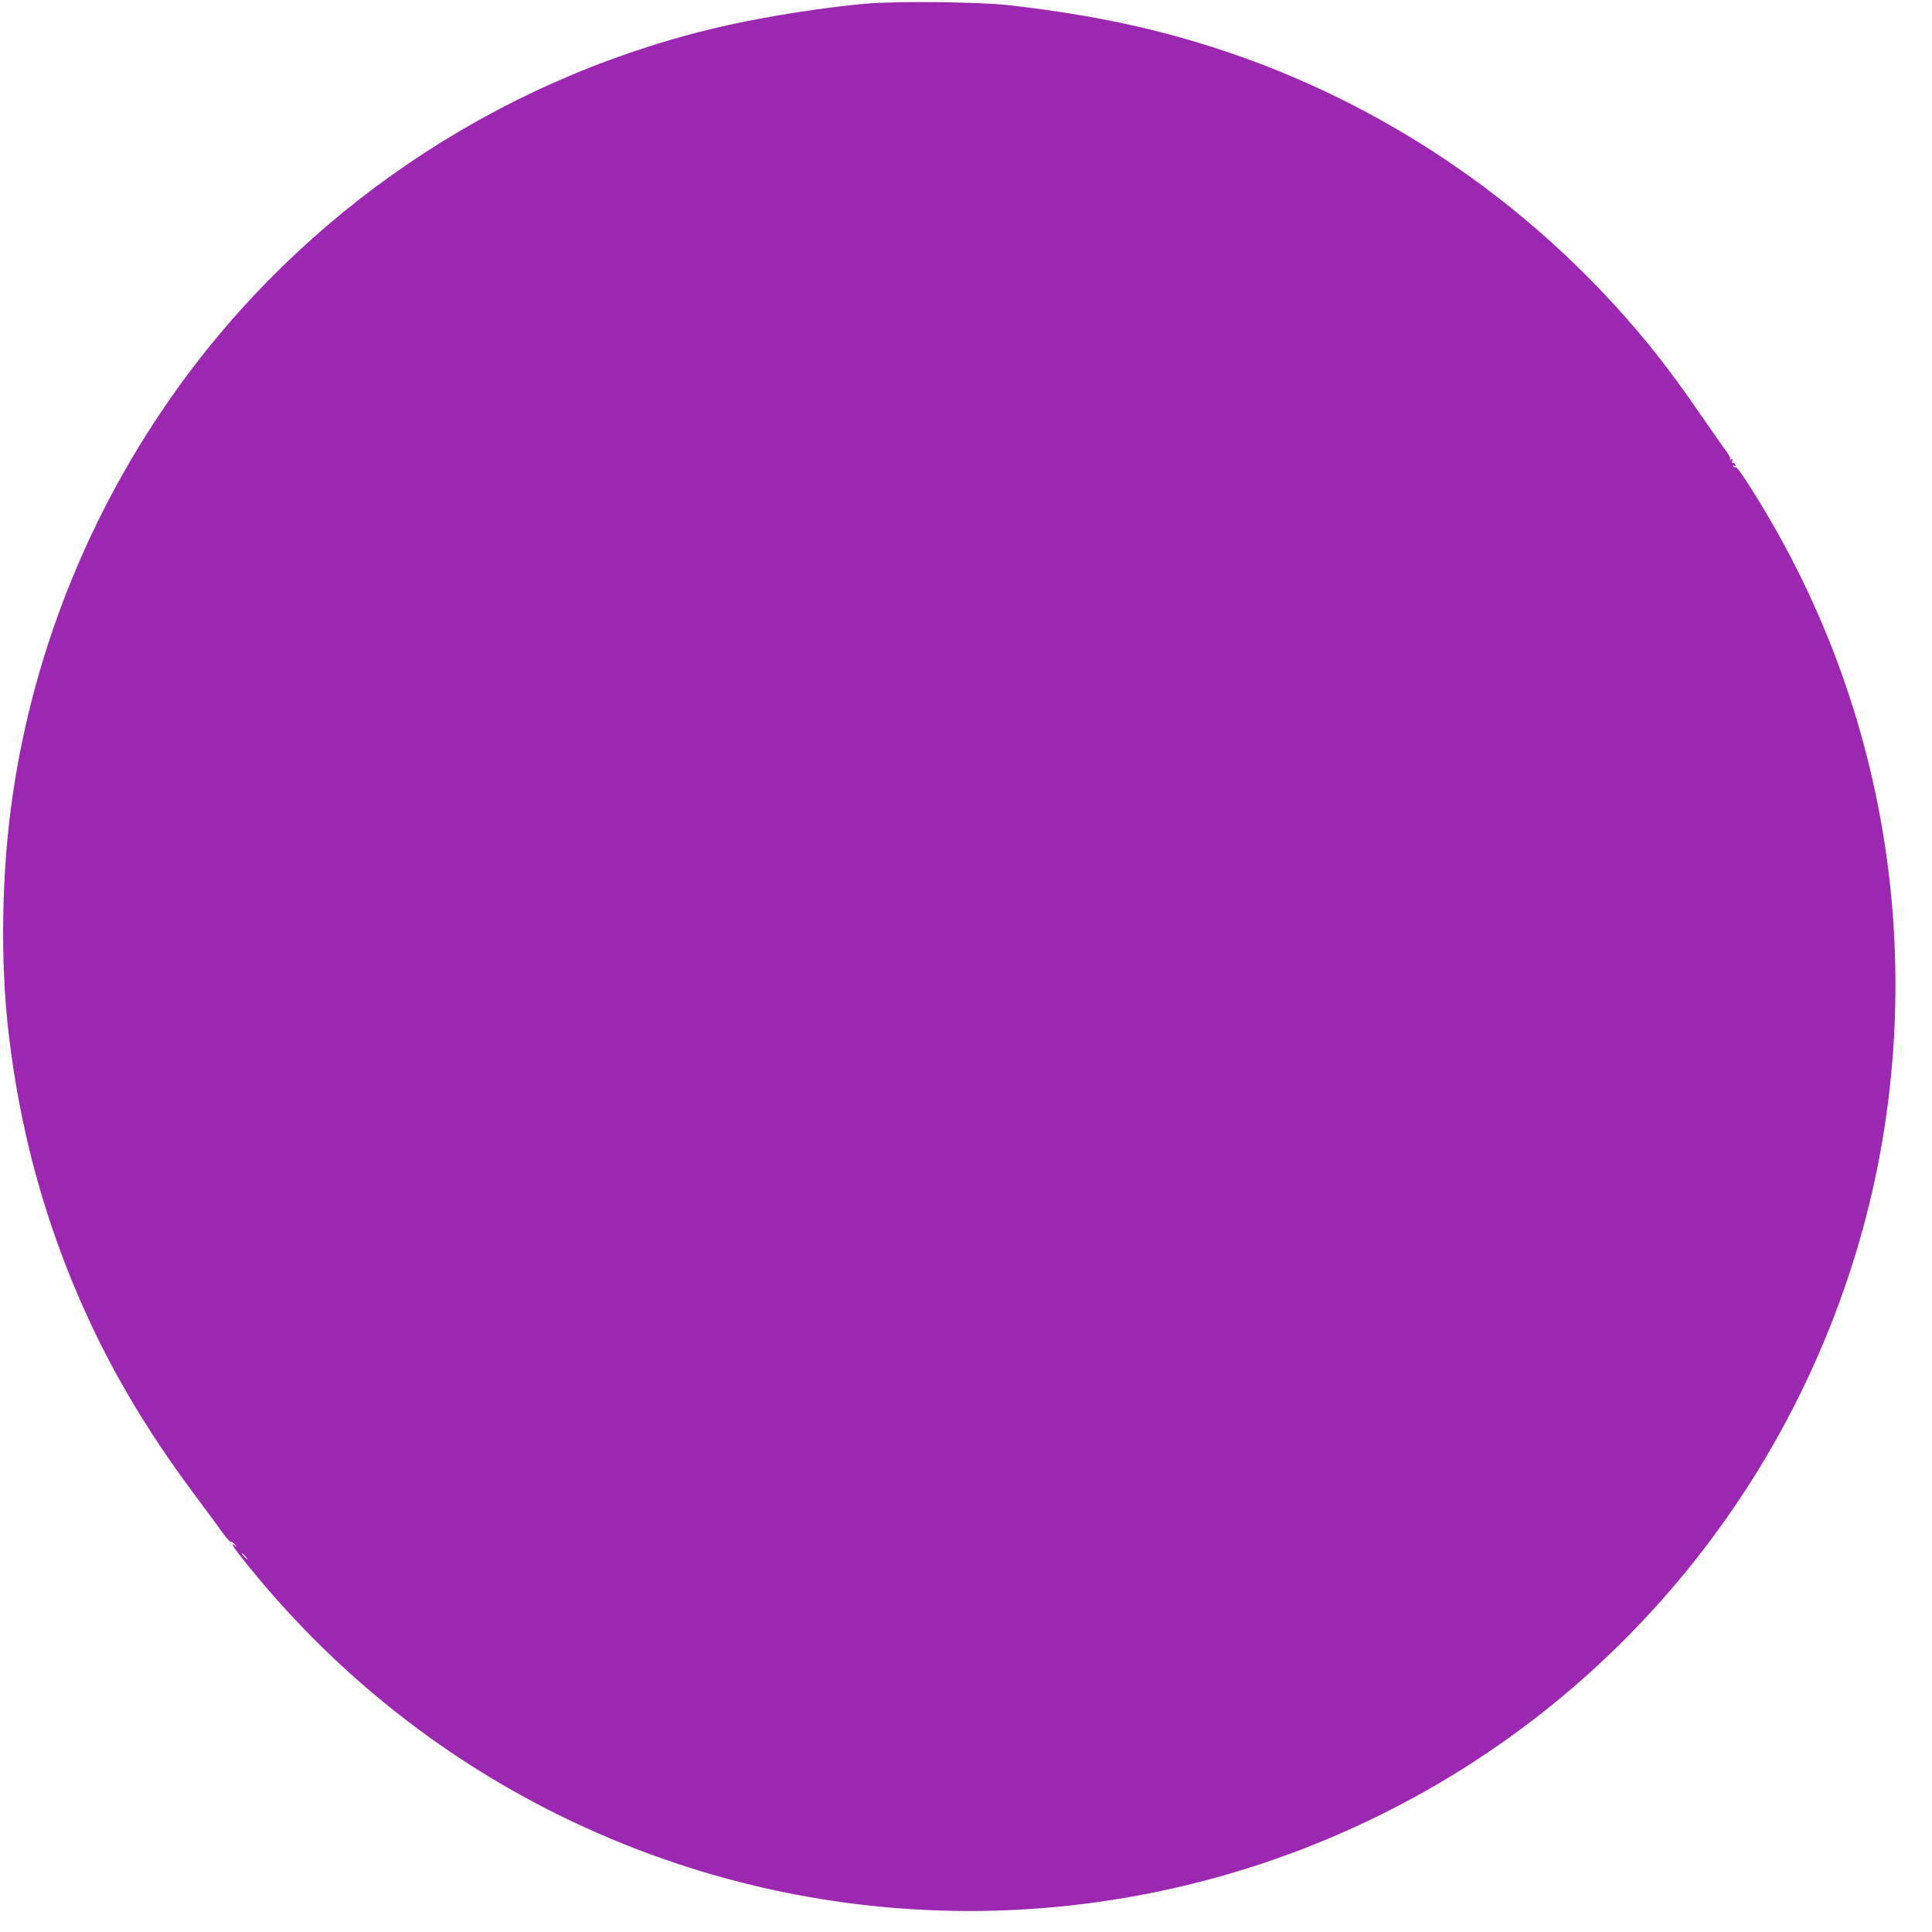 <?xml version="1.0" standalone="no"?>
<!DOCTYPE svg PUBLIC "-//W3C//DTD SVG 20010904//EN"
 "http://www.w3.org/TR/2001/REC-SVG-20010904/DTD/svg10.dtd">
<svg version="1.0" xmlns="http://www.w3.org/2000/svg"
 width="1280pt" height="1280pt" viewBox="0 0 1280 1280"
 preserveAspectRatio="xMidYMid meet">
<g transform="translate(0,1280) scale(0.1,-0.1)"
fill="#9c27b0" stroke="none">
<path d="M5729 12775 c-268 -24 -632 -81 -900 -140 -1432 -318 -2713 -1146
-3588 -2319 -615 -825 -1016 -1794 -1160 -2806 -70 -490 -80 -1074 -25 -1545
58 -509 175 -1000 346 -1460 212 -570 486 -1068 874 -1590 82 -110 171 -230
197 -268 27 -37 52 -65 56 -62 5 2 17 -5 27 -18 16 -18 16 -19 1 -8 -37 29
-13 -9 81 -125 668 -830 1523 -1463 2506 -1856 1790 -716 3810 -549 5461 450
1316 797 2285 2065 2715 3553 239 825 299 1713 175 2572 -126 873 -438 1706
-918 2449 -38 60 -73 106 -77 103 -5 -3 -12 0 -16 6 -5 8 -3 9 6 4 8 -5 11 -3
8 6 -3 8 -10 13 -16 12 -7 -2 -9 4 -5 14 5 12 3 14 -7 8 -8 -5 -11 -4 -7 2 4
6 -8 30 -26 54 -19 24 -84 118 -147 209 -141 206 -258 364 -369 500 -781 955
-1829 1654 -3001 2003 -378 113 -772 190 -1240 243 -196 22 -752 28 -951 9z
m-4104 -10285 c10 -11 16 -20 13 -20 -3 0 -13 9 -23 20 -10 11 -16 20 -13 20
3 0 13 -9 23 -20z"/>
</g>
</svg>
